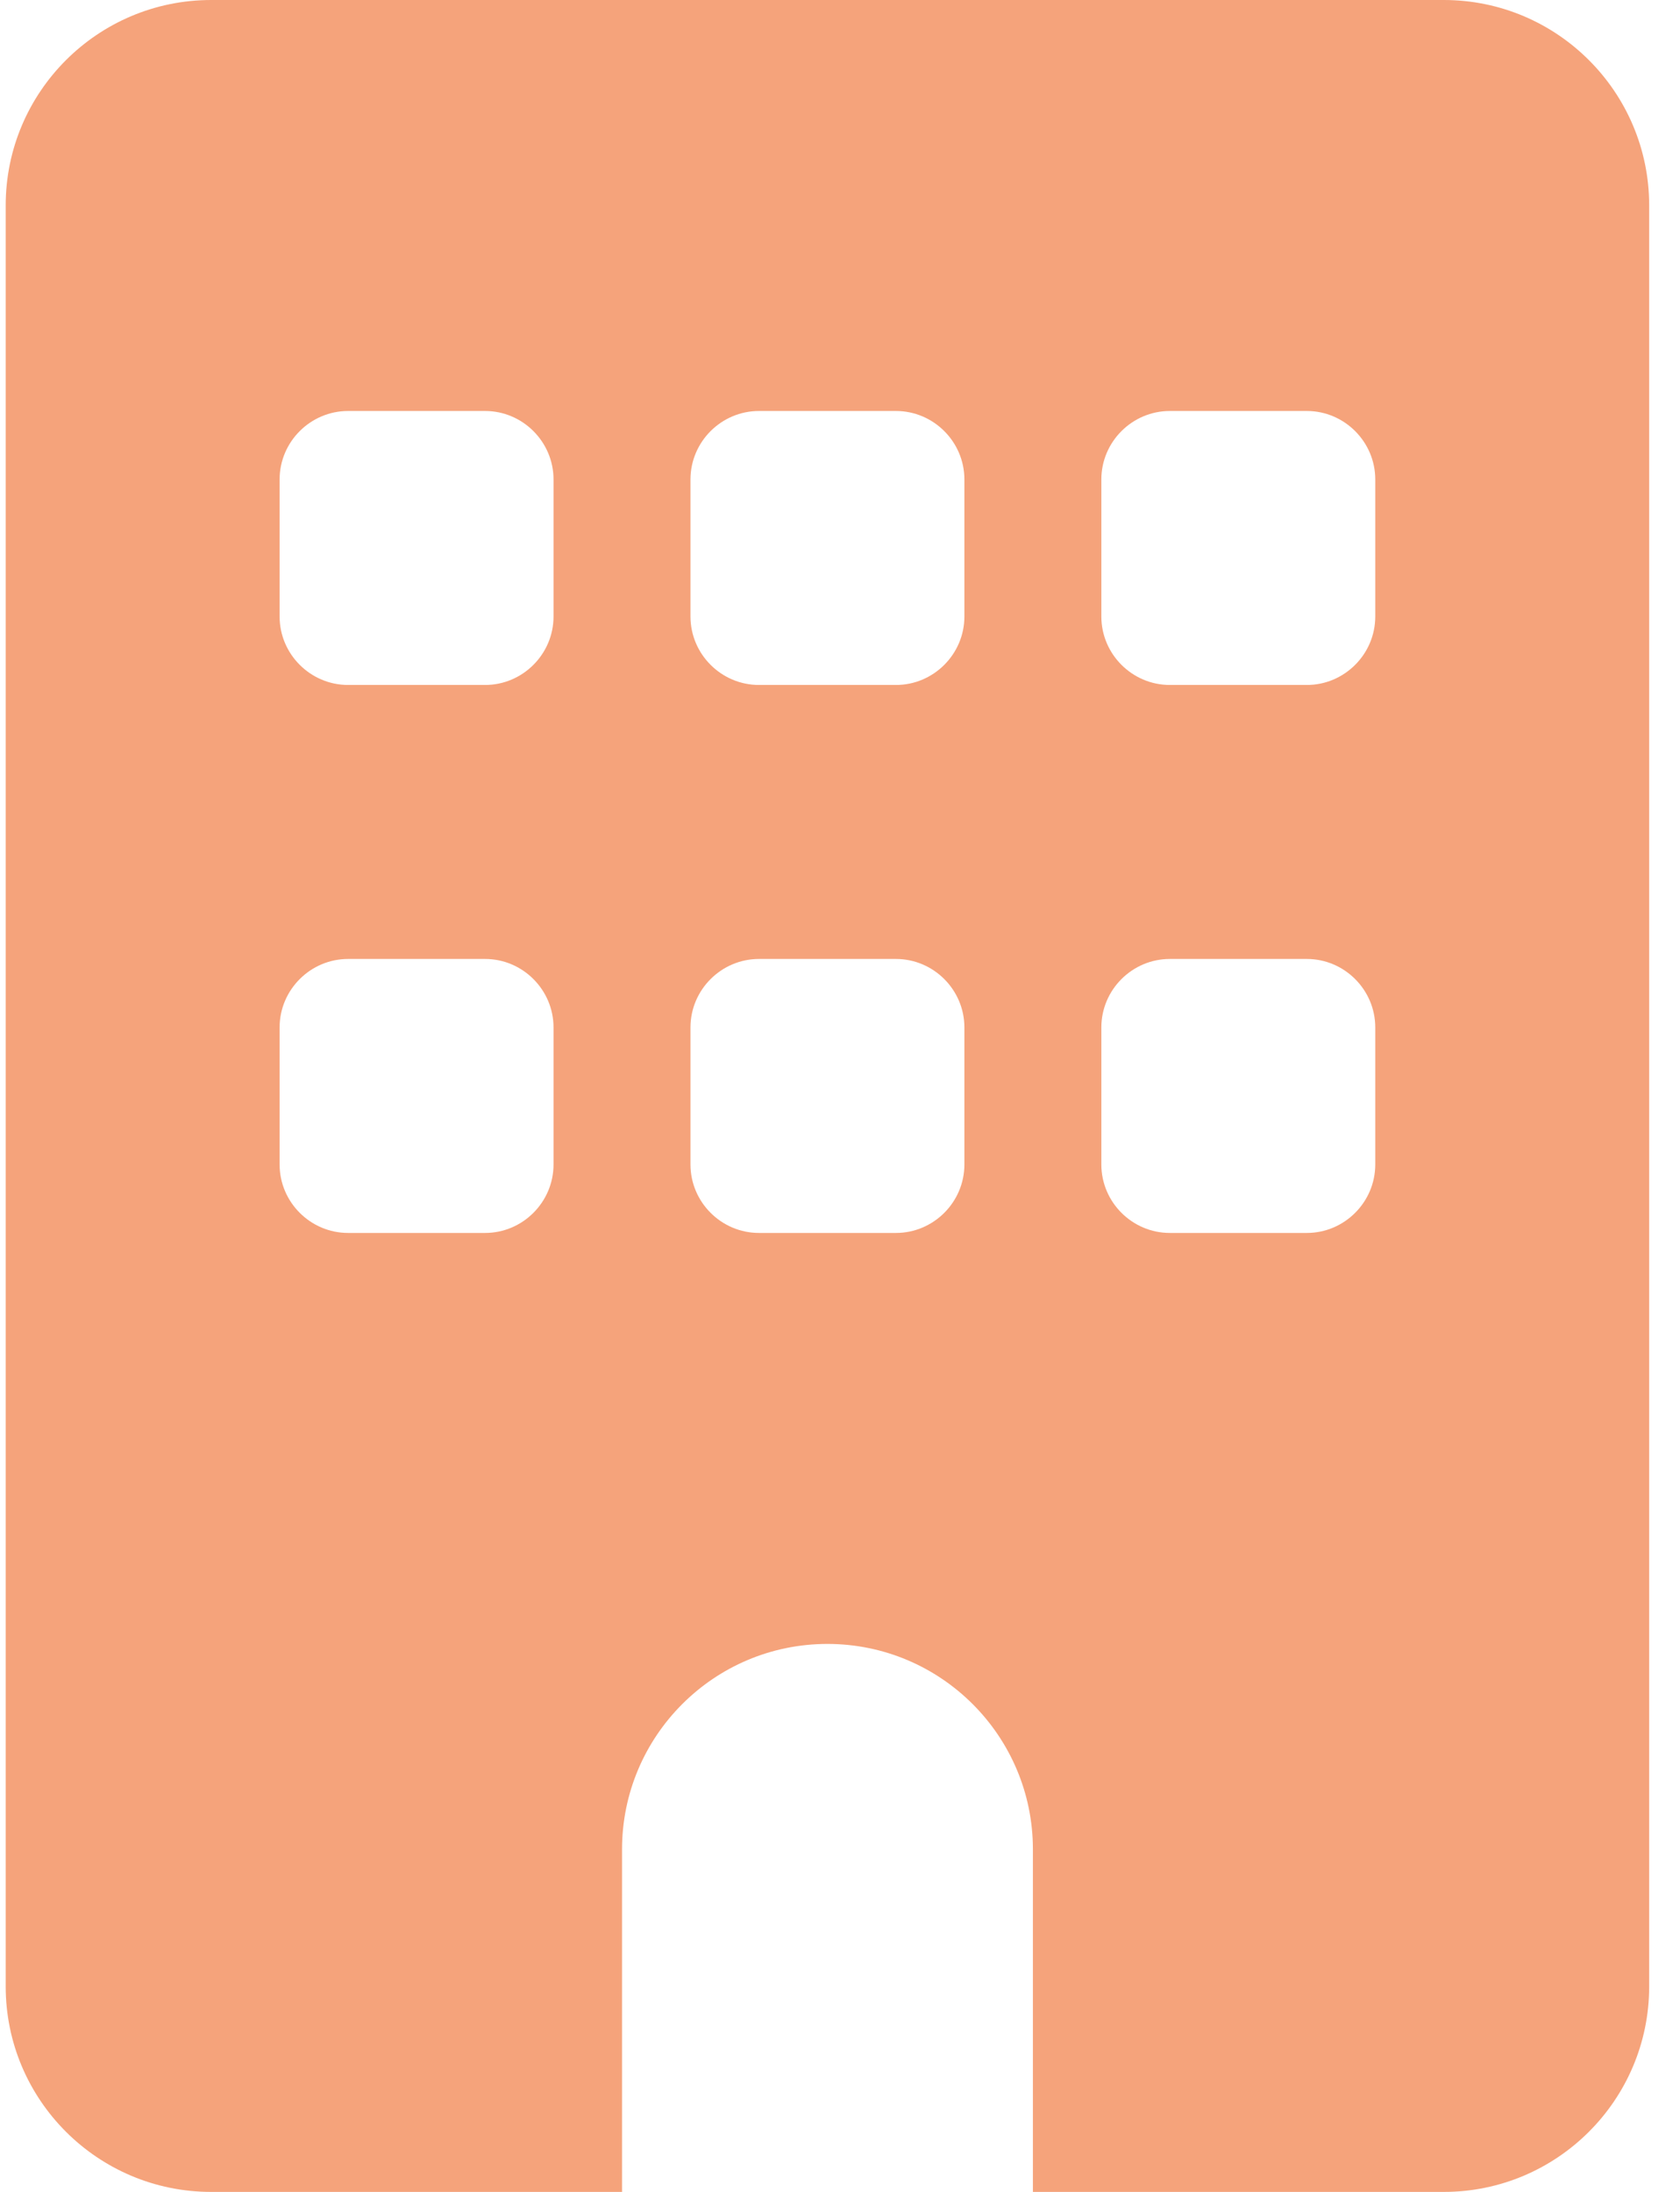 <svg width="23" height="30" viewBox="0 0 23 30" fill="none" xmlns="http://www.w3.org/2000/svg">
<g id="Frame">
<g clip-path="url(#clip0_91_736)">
<path id="Vector" d="M2.891 0C1.338 0 0.078 1.26 0.078 2.812V27.188C0.078 28.74 1.338 30 2.891 30H8.516V25.312C8.516 23.76 9.775 22.5 11.328 22.5C12.881 22.5 14.141 23.76 14.141 25.312V30H19.766C21.318 30 22.578 28.74 22.578 27.188V2.812C22.578 1.26 21.318 0 19.766 0H2.891ZM3.828 14.062C3.828 13.547 4.25 13.125 4.766 13.125H6.641C7.156 13.125 7.578 13.547 7.578 14.062V15.938C7.578 16.453 7.156 16.875 6.641 16.875H4.766C4.25 16.875 3.828 16.453 3.828 15.938V14.062ZM10.391 13.125H12.266C12.781 13.125 13.203 13.547 13.203 14.062V15.938C13.203 16.453 12.781 16.875 12.266 16.875H10.391C9.875 16.875 9.453 16.453 9.453 15.938V14.062C9.453 13.547 9.875 13.125 10.391 13.125ZM15.078 14.062C15.078 13.547 15.5 13.125 16.016 13.125H17.891C18.406 13.125 18.828 13.547 18.828 14.062V15.938C18.828 16.453 18.406 16.875 17.891 16.875H16.016C15.5 16.875 15.078 16.453 15.078 15.938V14.062ZM4.766 5.625H6.641C7.156 5.625 7.578 6.047 7.578 6.562V8.438C7.578 8.953 7.156 9.375 6.641 9.375H4.766C4.25 9.375 3.828 8.953 3.828 8.438V6.562C3.828 6.047 4.25 5.625 4.766 5.625ZM9.453 6.562C9.453 6.047 9.875 5.625 10.391 5.625H12.266C12.781 5.625 13.203 6.047 13.203 6.562V8.438C13.203 8.953 12.781 9.375 12.266 9.375H10.391C9.875 9.375 9.453 8.953 9.453 8.438V6.562ZM16.016 5.625H17.891C18.406 5.625 18.828 6.047 18.828 6.562V8.438C18.828 8.953 18.406 9.375 17.891 9.375H16.016C15.5 9.375 15.078 8.953 15.078 8.438V6.562C15.078 6.047 15.5 5.625 16.016 5.625Z" fill="#F5A37B"/>
</g>
</g>
<defs>
<clipPath id="clip0_91_736">
<path d="M0.078 0H22.578V30H0.078V0Z" fill="white"/>
</clipPath>
</defs>
</svg>
